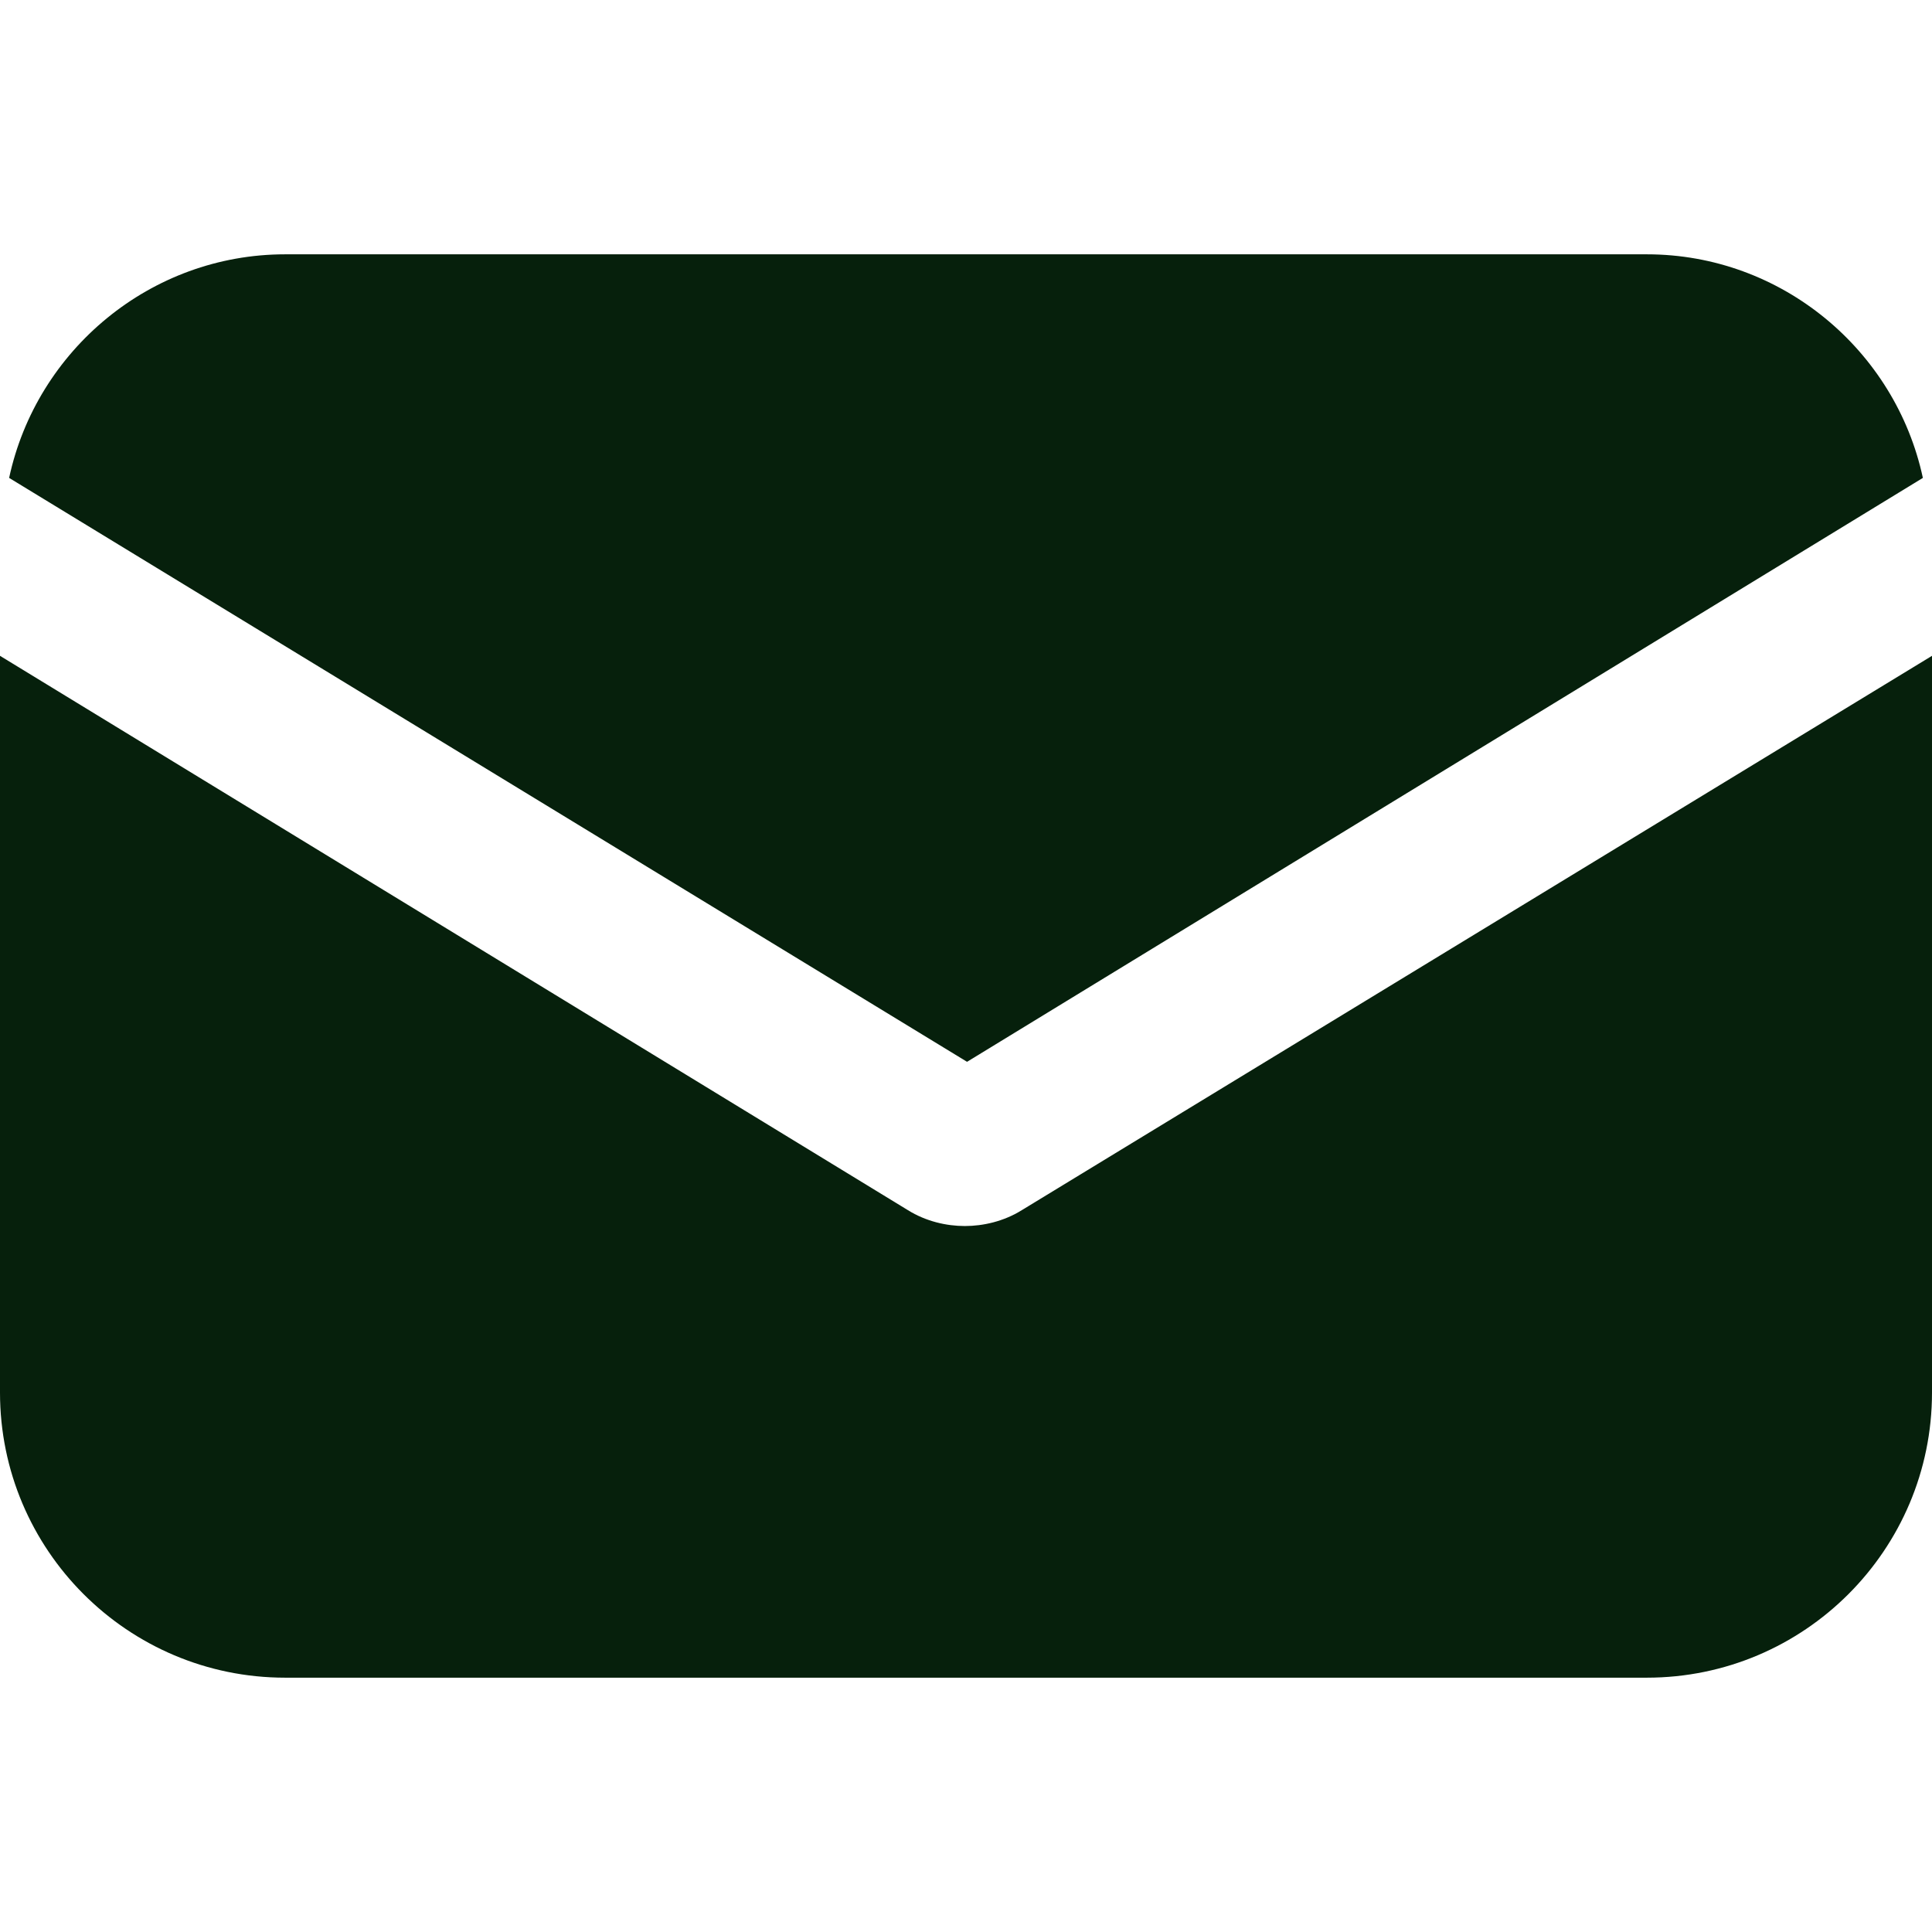 <svg width="22" height="22" viewBox="0 0 22 22" fill="none" xmlns="http://www.w3.org/2000/svg">
<path d="M22 15.857C22 17.649 20.545 19.104 18.753 19.104H3.247C1.455 19.104 6.60101e-05 17.649 0 15.857V7.468L10.338 13.78C10.545 13.909 10.779 13.961 10.987 13.961C11.194 13.961 11.429 13.909 11.636 13.78L22 7.468V15.857ZM18.753 2.896C20.286 2.896 21.584 3.987 21.896 5.442L11.012 12.091L0.104 5.442C0.416 3.987 1.714 2.896 3.247 2.896H18.753Z" fill="#06200C"/>
</svg>
